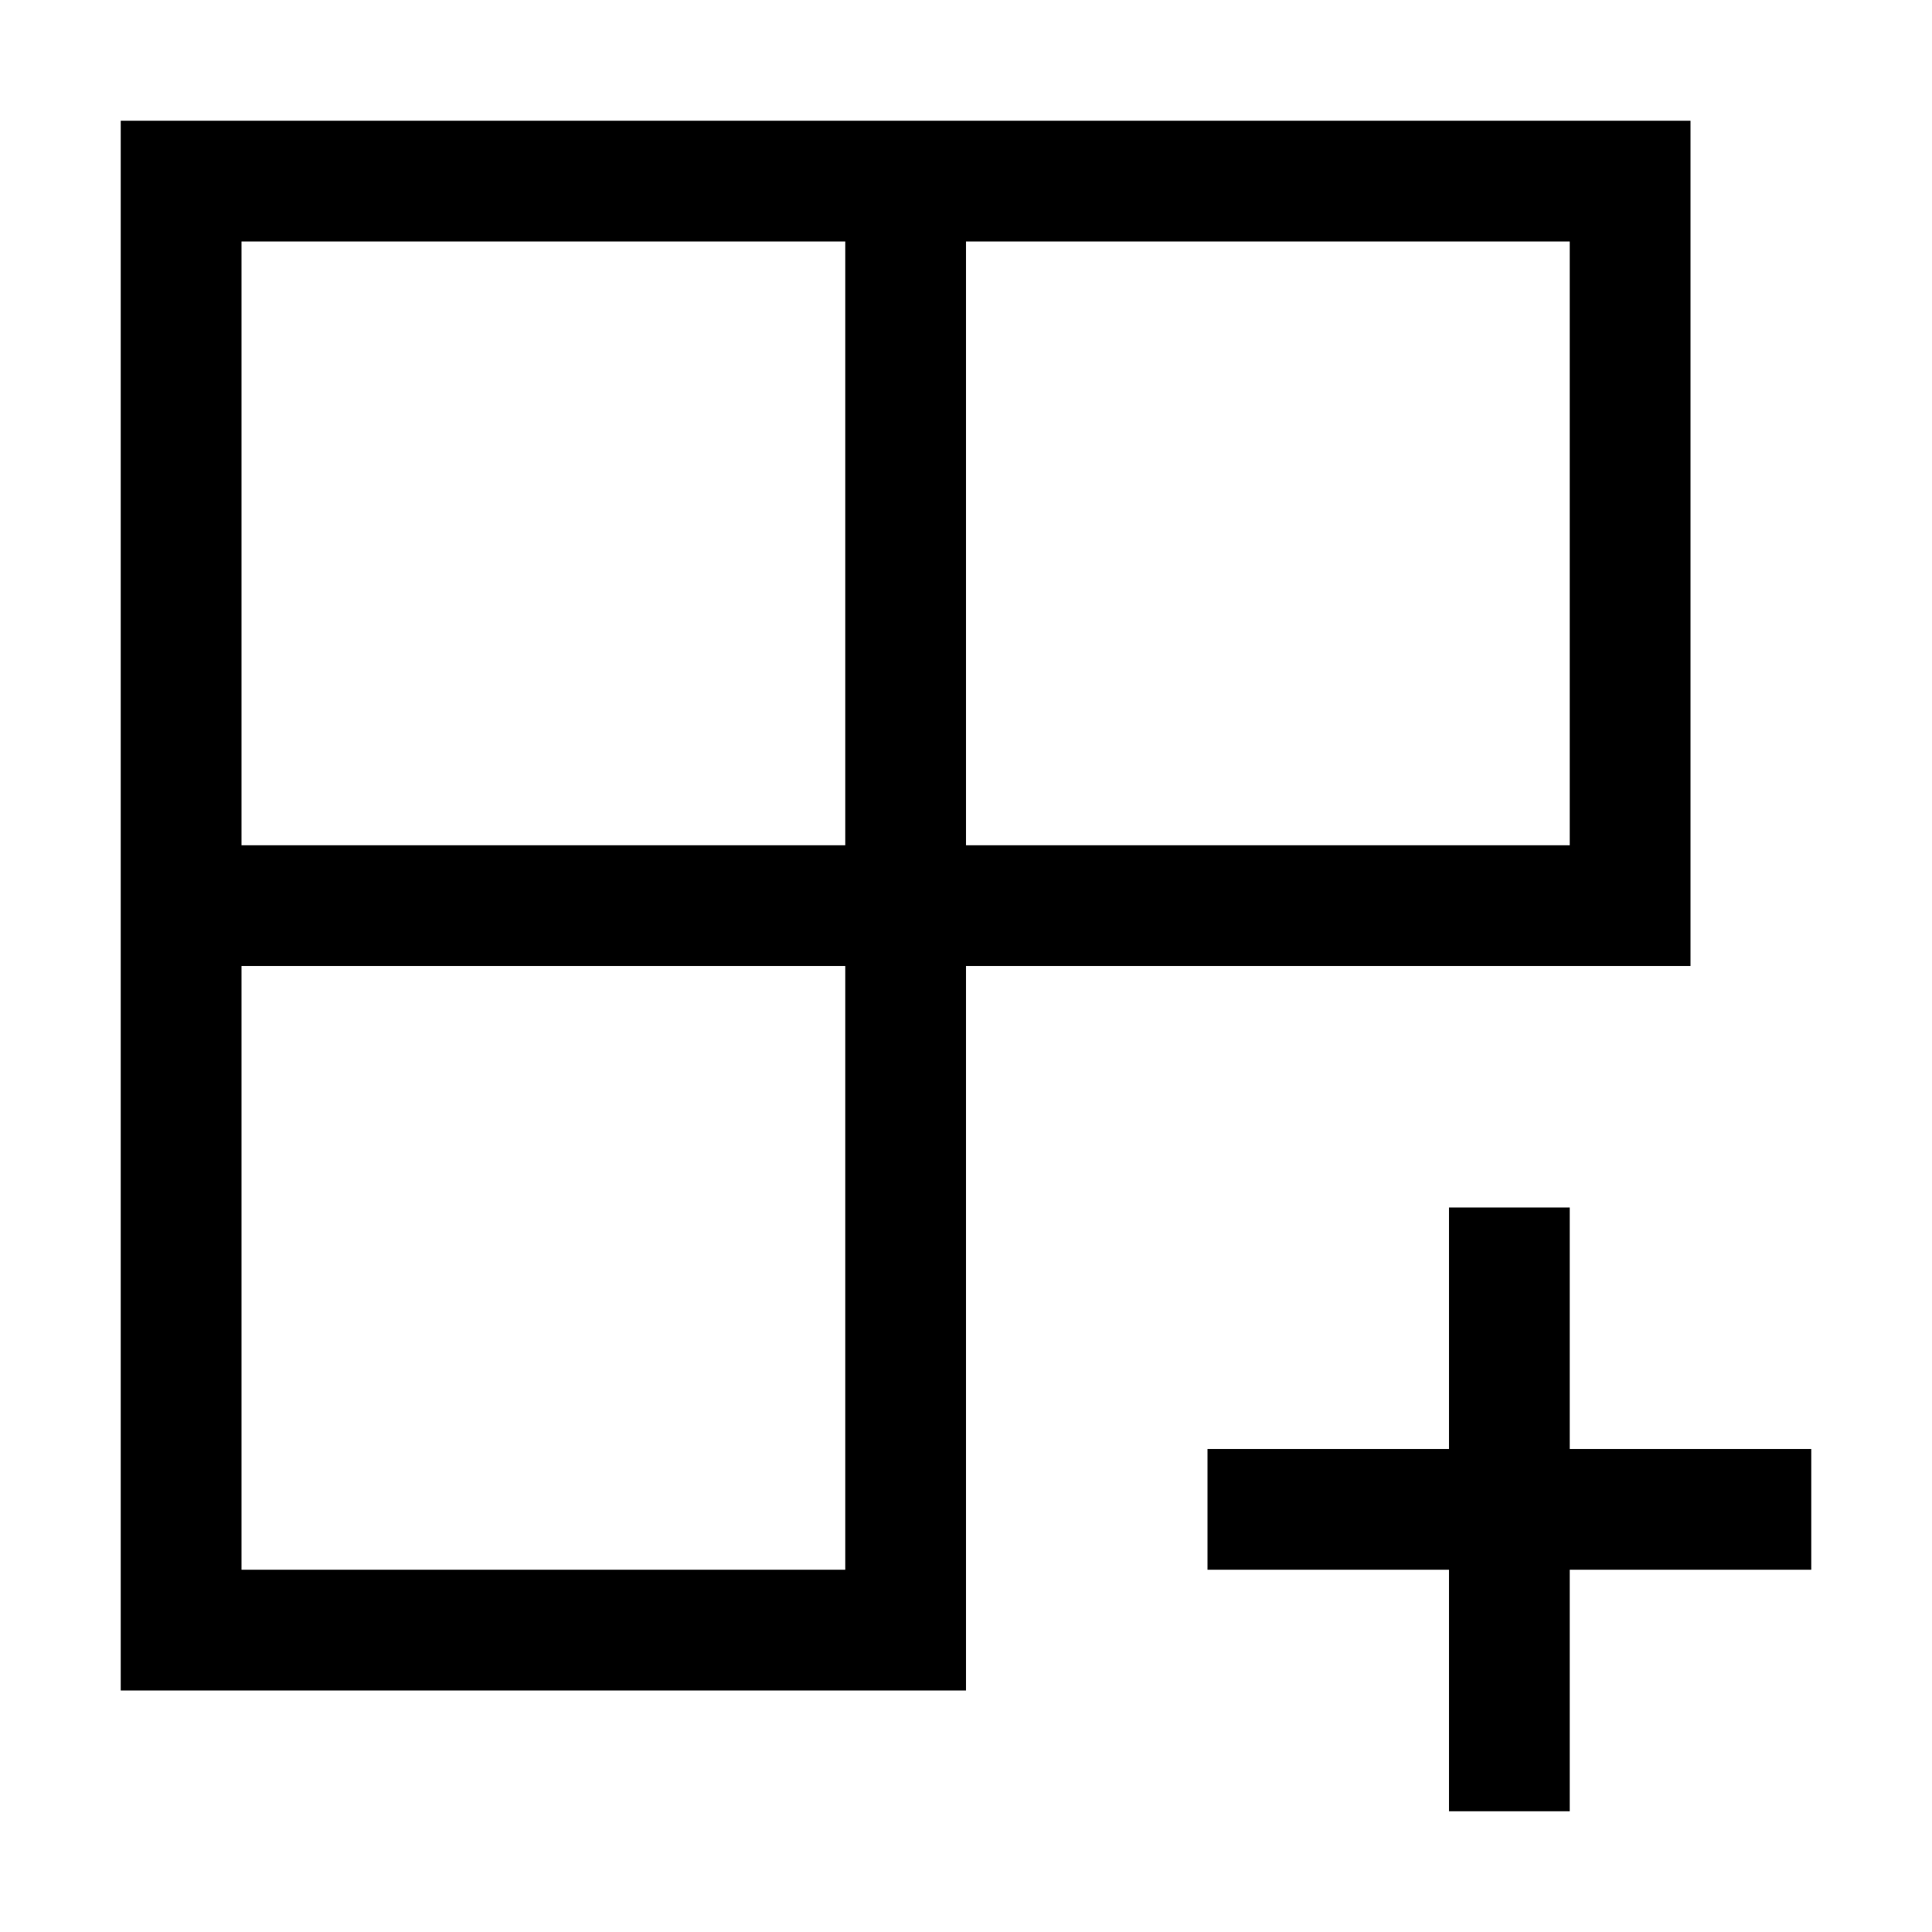 <svg xmlns="http://www.w3.org/2000/svg" style="enable-background:new 0 0 24 24" viewBox="0 0 24 24"><path d="M21,1.5H1.5V21H12v-9h9V1.5z M3,3h7.5v7.5H3V3z M10.5,19.5H3V12h7.5V19.5z M19.5,10.5H12V3h7.5V10.5z M22.5,18v1.5h-3v3H18	v-3h-3V18h3v-3h1.5v3H22.5z"/></svg>